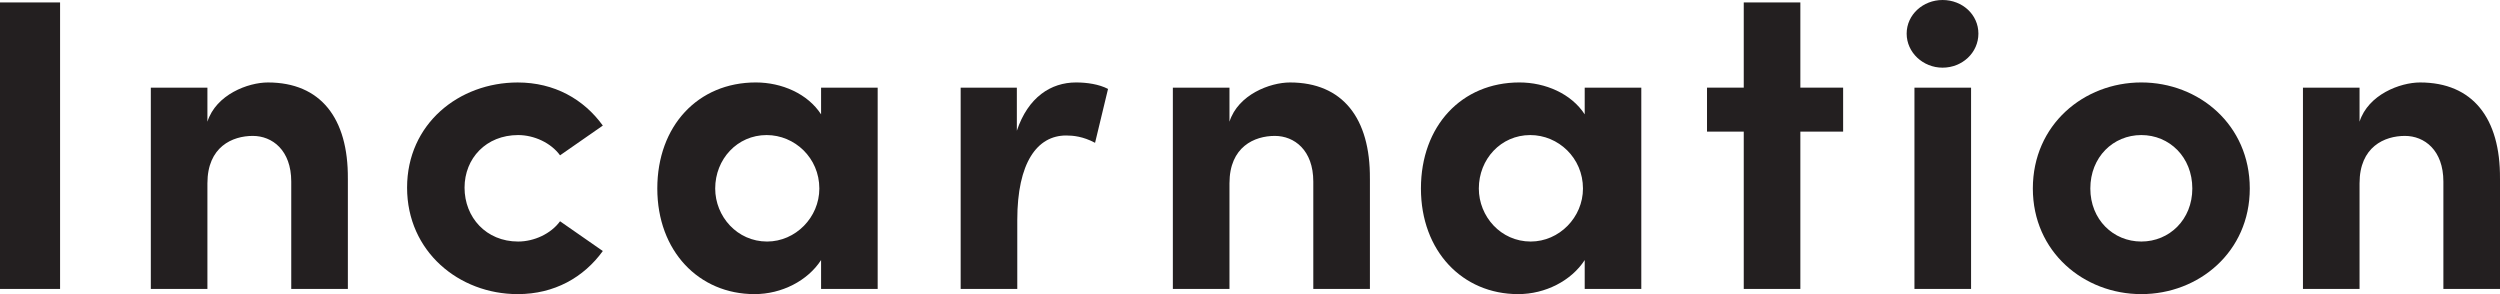 <?xml version="1.0" encoding="UTF-8"?><svg id="uuid-c3fe1e9c-c2de-45b9-a830-073c8994b882" xmlns="http://www.w3.org/2000/svg" viewBox="0 0 204 24"><rect y=".199" width="4.902" height="23.378" fill="#231f20"/><path d="M28.386,14.573v9.005h-4.62V14.818c0-2.568-1.552-3.728-3.138-3.728-1.658,0-3.703,.88-3.703,3.87v8.618h-4.618V7.152h4.618v2.779c.706-2.216,3.316-3.202,4.937-3.202,4.302,0,6.559,2.92,6.523,7.844" fill="#231f20"/><path d="M33.218,15.312c0-5.206,4.232-8.582,9.027-8.582,2.998,0,5.395,1.371,6.945,3.517l-3.49,2.428c-.742-1.021-2.116-1.654-3.42-1.654-2.61,0-4.373,1.899-4.373,4.291,0,2.428,1.764,4.397,4.373,4.397,1.304,0,2.678-.633,3.42-1.654l3.49,2.428c-1.55,2.146-3.948,3.517-6.945,3.517-4.796,0-9.027-3.481-9.027-8.688" fill="#231f20"/><path d="M67,7.151h4.618V23.577h-4.618v-2.356c-1.094,1.688-3.21,2.779-5.431,2.779-4.548,0-7.933-3.517-7.933-8.618s3.314-8.654,8.039-8.654c2.116,0,4.232,.916,5.325,2.603v-2.18Zm-.142,8.231c0-2.498-2.01-4.361-4.302-4.361-2.398,0-4.196,1.969-4.196,4.361,0,2.286,1.798,4.327,4.232,4.327,2.326,0,4.266-1.971,4.266-4.327" fill="#231f20"/><path d="M90.415,7.257l-1.058,4.397c-.988-.527-1.798-.598-2.362-.598-2.364,0-3.985,2.216-3.985,6.894v5.628h-4.62V7.151h4.585v3.517c.916-2.743,2.786-3.94,4.83-3.94,.882,0,1.87,.142,2.61,.528" fill="#231f20"/><path d="M111.785,14.573v9.005h-4.62V14.818c0-2.568-1.55-3.728-3.138-3.728-1.658,0-3.702,.88-3.702,3.87v8.618h-4.62V7.152h4.62v2.779c.704-2.216,3.314-3.202,4.936-3.202,4.302,0,6.559,2.92,6.523,7.844" fill="#231f20"/><path d="M129.312,7.151h4.618V23.577h-4.618v-2.356c-1.094,1.688-3.21,2.779-5.431,2.779-4.548,0-7.933-3.517-7.933-8.618s3.314-8.654,8.039-8.654c2.116,0,4.232,.916,5.325,2.603v-2.18Zm-.142,8.231c0-2.498-2.01-4.361-4.302-4.361-2.398,0-4.196,1.969-4.196,4.361,0,2.286,1.798,4.327,4.232,4.327,2.328,0,4.266-1.971,4.266-4.327" fill="#231f20"/><polygon points="150.399 7.151 150.399 10.74 146.909 10.74 146.909 23.577 142.29 23.577 142.29 10.74 139.292 10.74 139.292 7.151 142.29 7.151 142.29 .199 146.909 .199 146.909 7.151 150.399 7.151" fill="#231f20"/><path d="M155.583,2.743c0-1.548,1.342-2.743,2.928-2.743,1.622,0,2.926,1.195,2.926,2.743s-1.304,2.779-2.926,2.779c-1.586,0-2.928-1.231-2.928-2.779m.636,4.409h4.62V23.578h-4.62V7.152Z" fill="#231f20"/><path d="M165.88,15.382c0-5.206,4.162-8.654,8.851-8.654s8.851,3.447,8.851,8.654c0,5.171-4.161,8.618-8.851,8.618s-8.851-3.447-8.851-8.618m13.013,0c0-2.567-1.87-4.361-4.162-4.361s-4.16,1.793-4.16,4.361c0,2.533,1.868,4.327,4.16,4.327s4.162-1.793,4.162-4.327" fill="#231f20"/><path d="M204,14.573v9.005h-4.62V14.818c0-2.568-1.552-3.728-3.138-3.728-1.658,0-3.703,.88-3.703,3.87v8.618h-4.618V7.152h4.618v2.779c.706-2.216,3.316-3.202,4.937-3.202,4.302,0,6.559,2.92,6.523,7.844" fill="#231f20"/></svg>